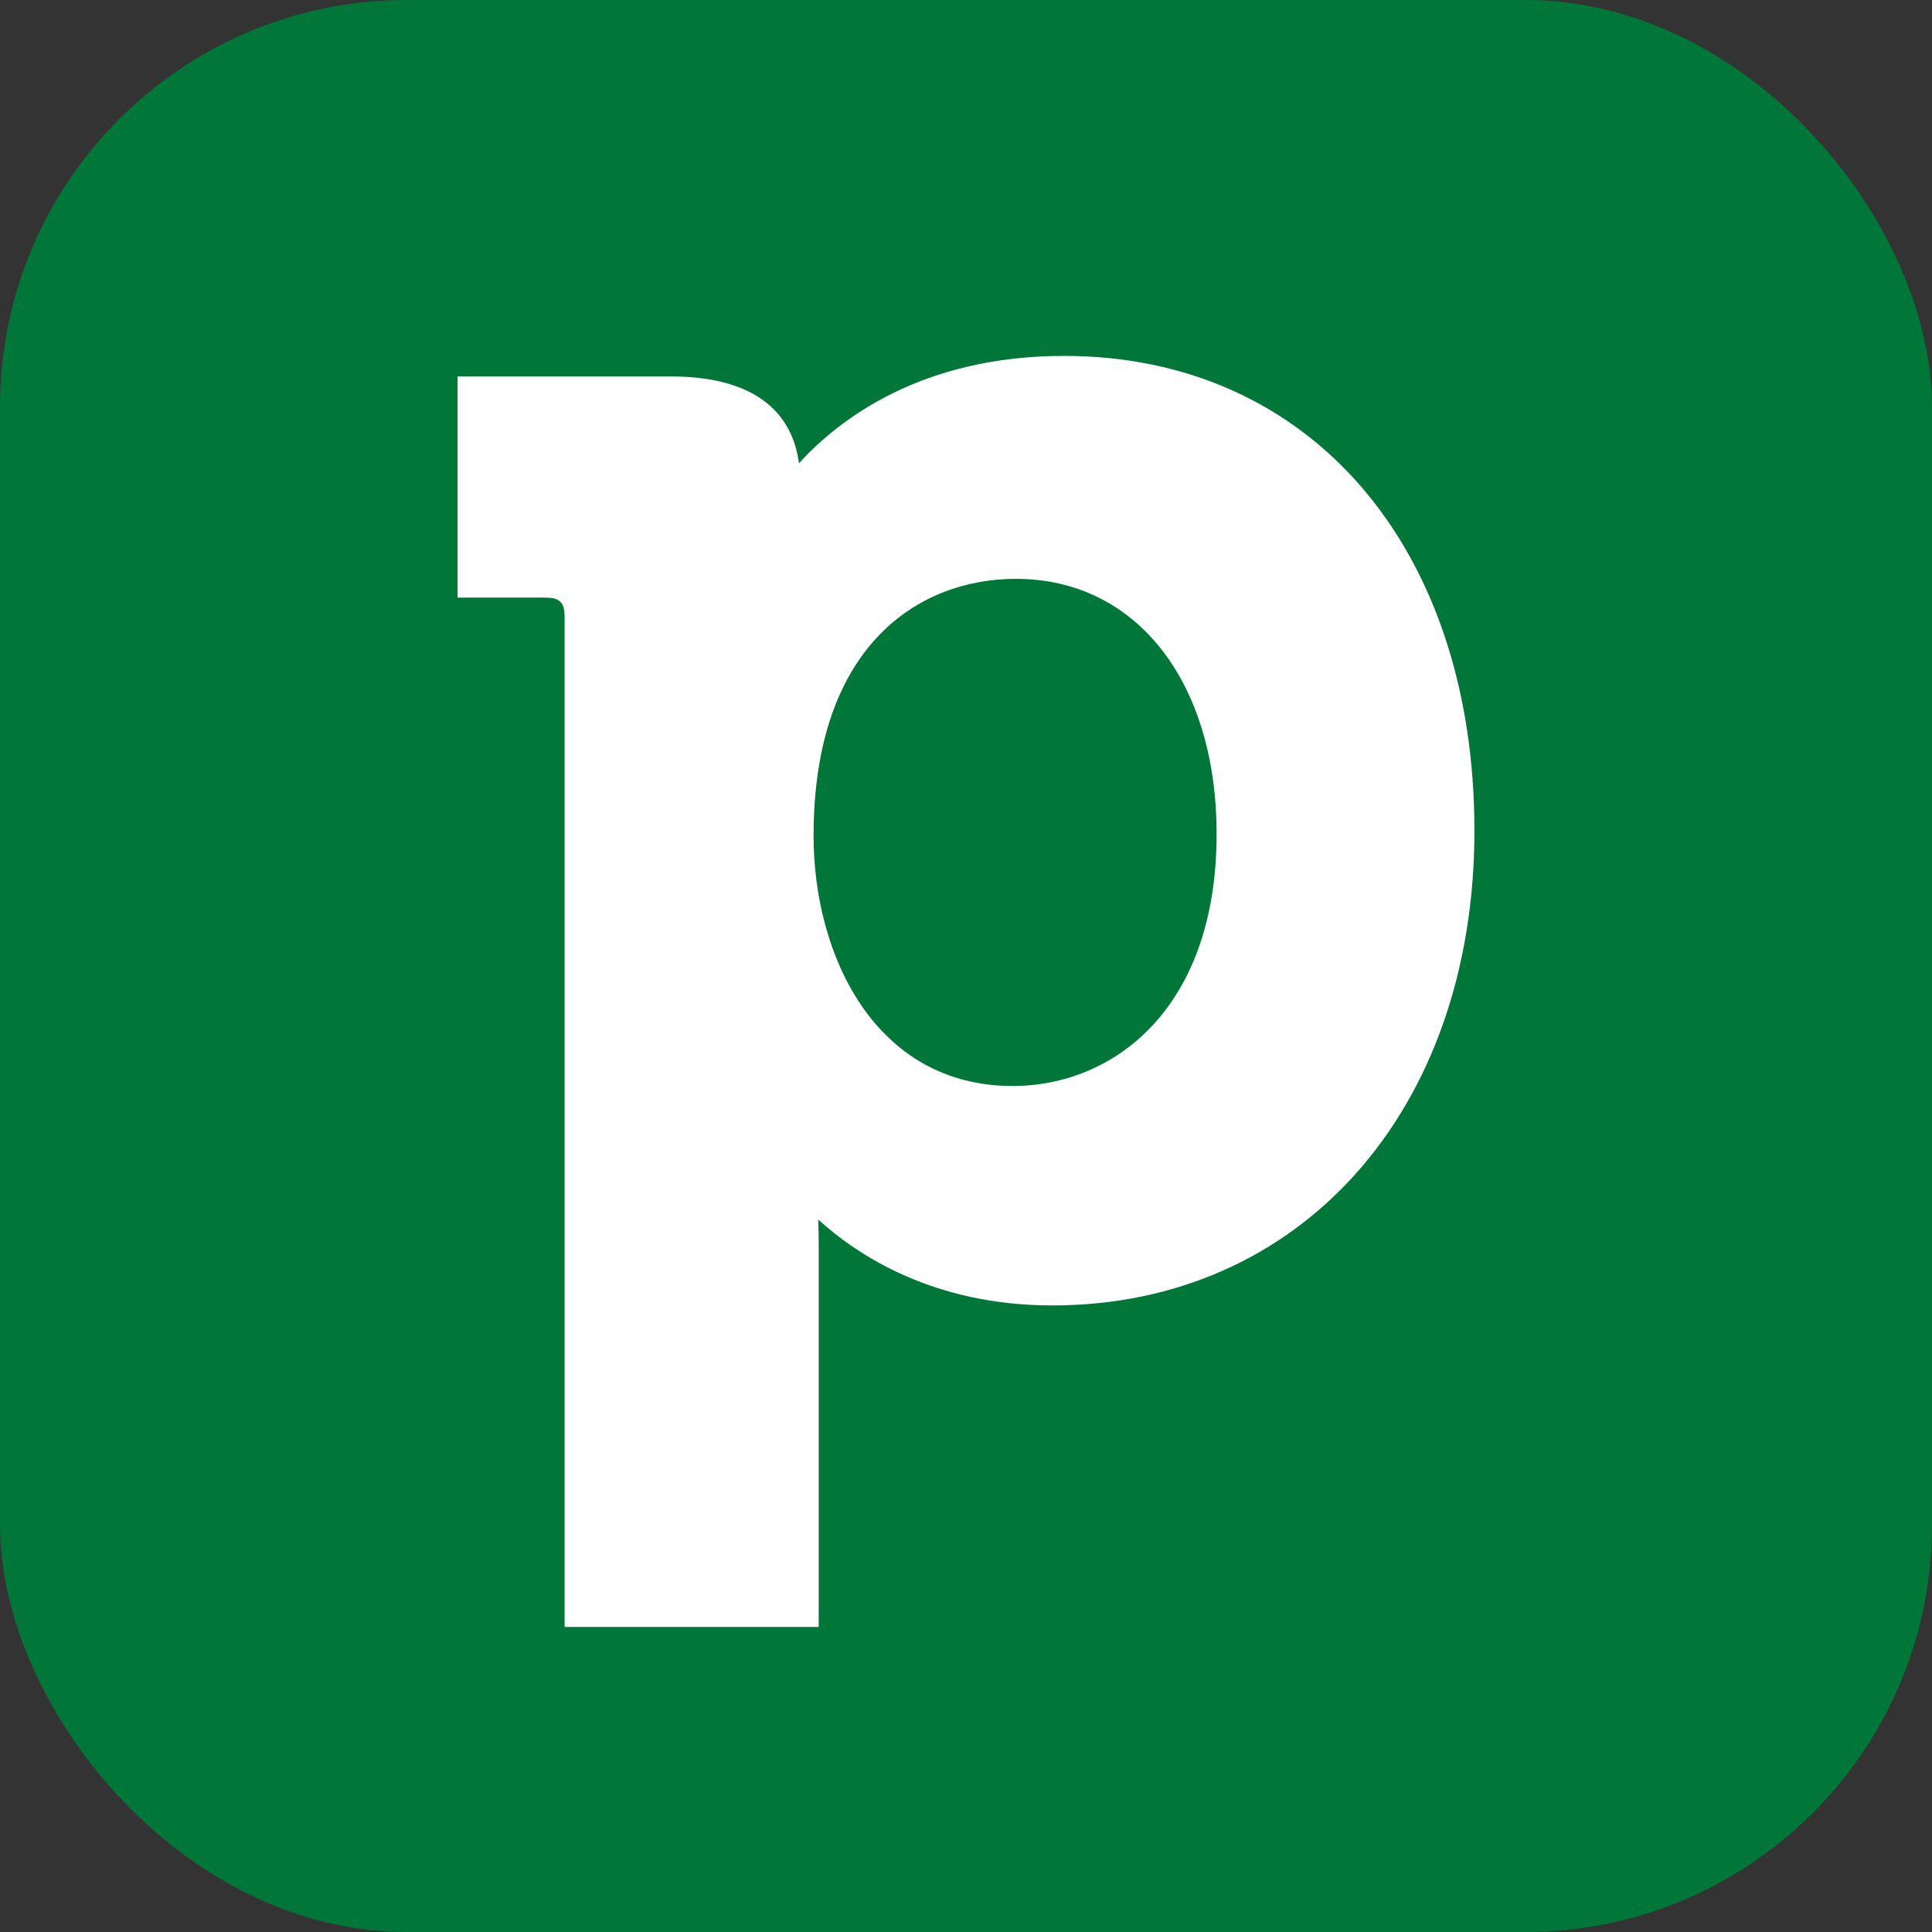 <?xml version="1.0" encoding="UTF-8"?>
<svg width="38px" height="38px" viewBox="0 0 38 38" version="1.1" xmlns="http://www.w3.org/2000/svg" xmlns:xlink="http://www.w3.org/1999/xlink">
    <rect x="0" y="0" width="38" height="38" fill="#333333" stroke="none"/>
    <title>Slice Copy</title>
    <g id="Apps" stroke="none" stroke-width="1" fill="none" fill-rule="evenodd">
        <g id="pipedrive-dark">
            <rect id="Rectangle" fill="#007738" x="0" y="0" width="38" height="38" rx="8"></rect>
            <path d="M16.002,16.439 C16.002,18.806 17.225,21.36 19.916,21.36 C21.912,21.36 23.929,19.83 23.929,16.404 C23.929,13.401 22.343,11.385 19.982,11.385 C18.058,11.385 16.002,12.712 16.002,16.439 Z M20.93,7 C25.756,7 29,10.753 29,16.339 C29,21.837 25.582,25.676 20.696,25.676 C18.366,25.676 16.874,24.696 16.094,23.987 C16.1,24.155 16.103,24.343 16.103,24.544 L16.103,32 L11.105,32 L11.105,12.135 C11.105,11.846 11.011,11.754 10.719,11.754 L9,11.754 L9,7.404 L13.194,7.404 C15.126,7.404 15.62,8.369 15.714,9.113 C16.498,8.25 18.123,7 20.93,7 Z" id="path-1" fill="#FFFFFF" fill-rule="nonzero"></path>
        </g>
    </g>
</svg>